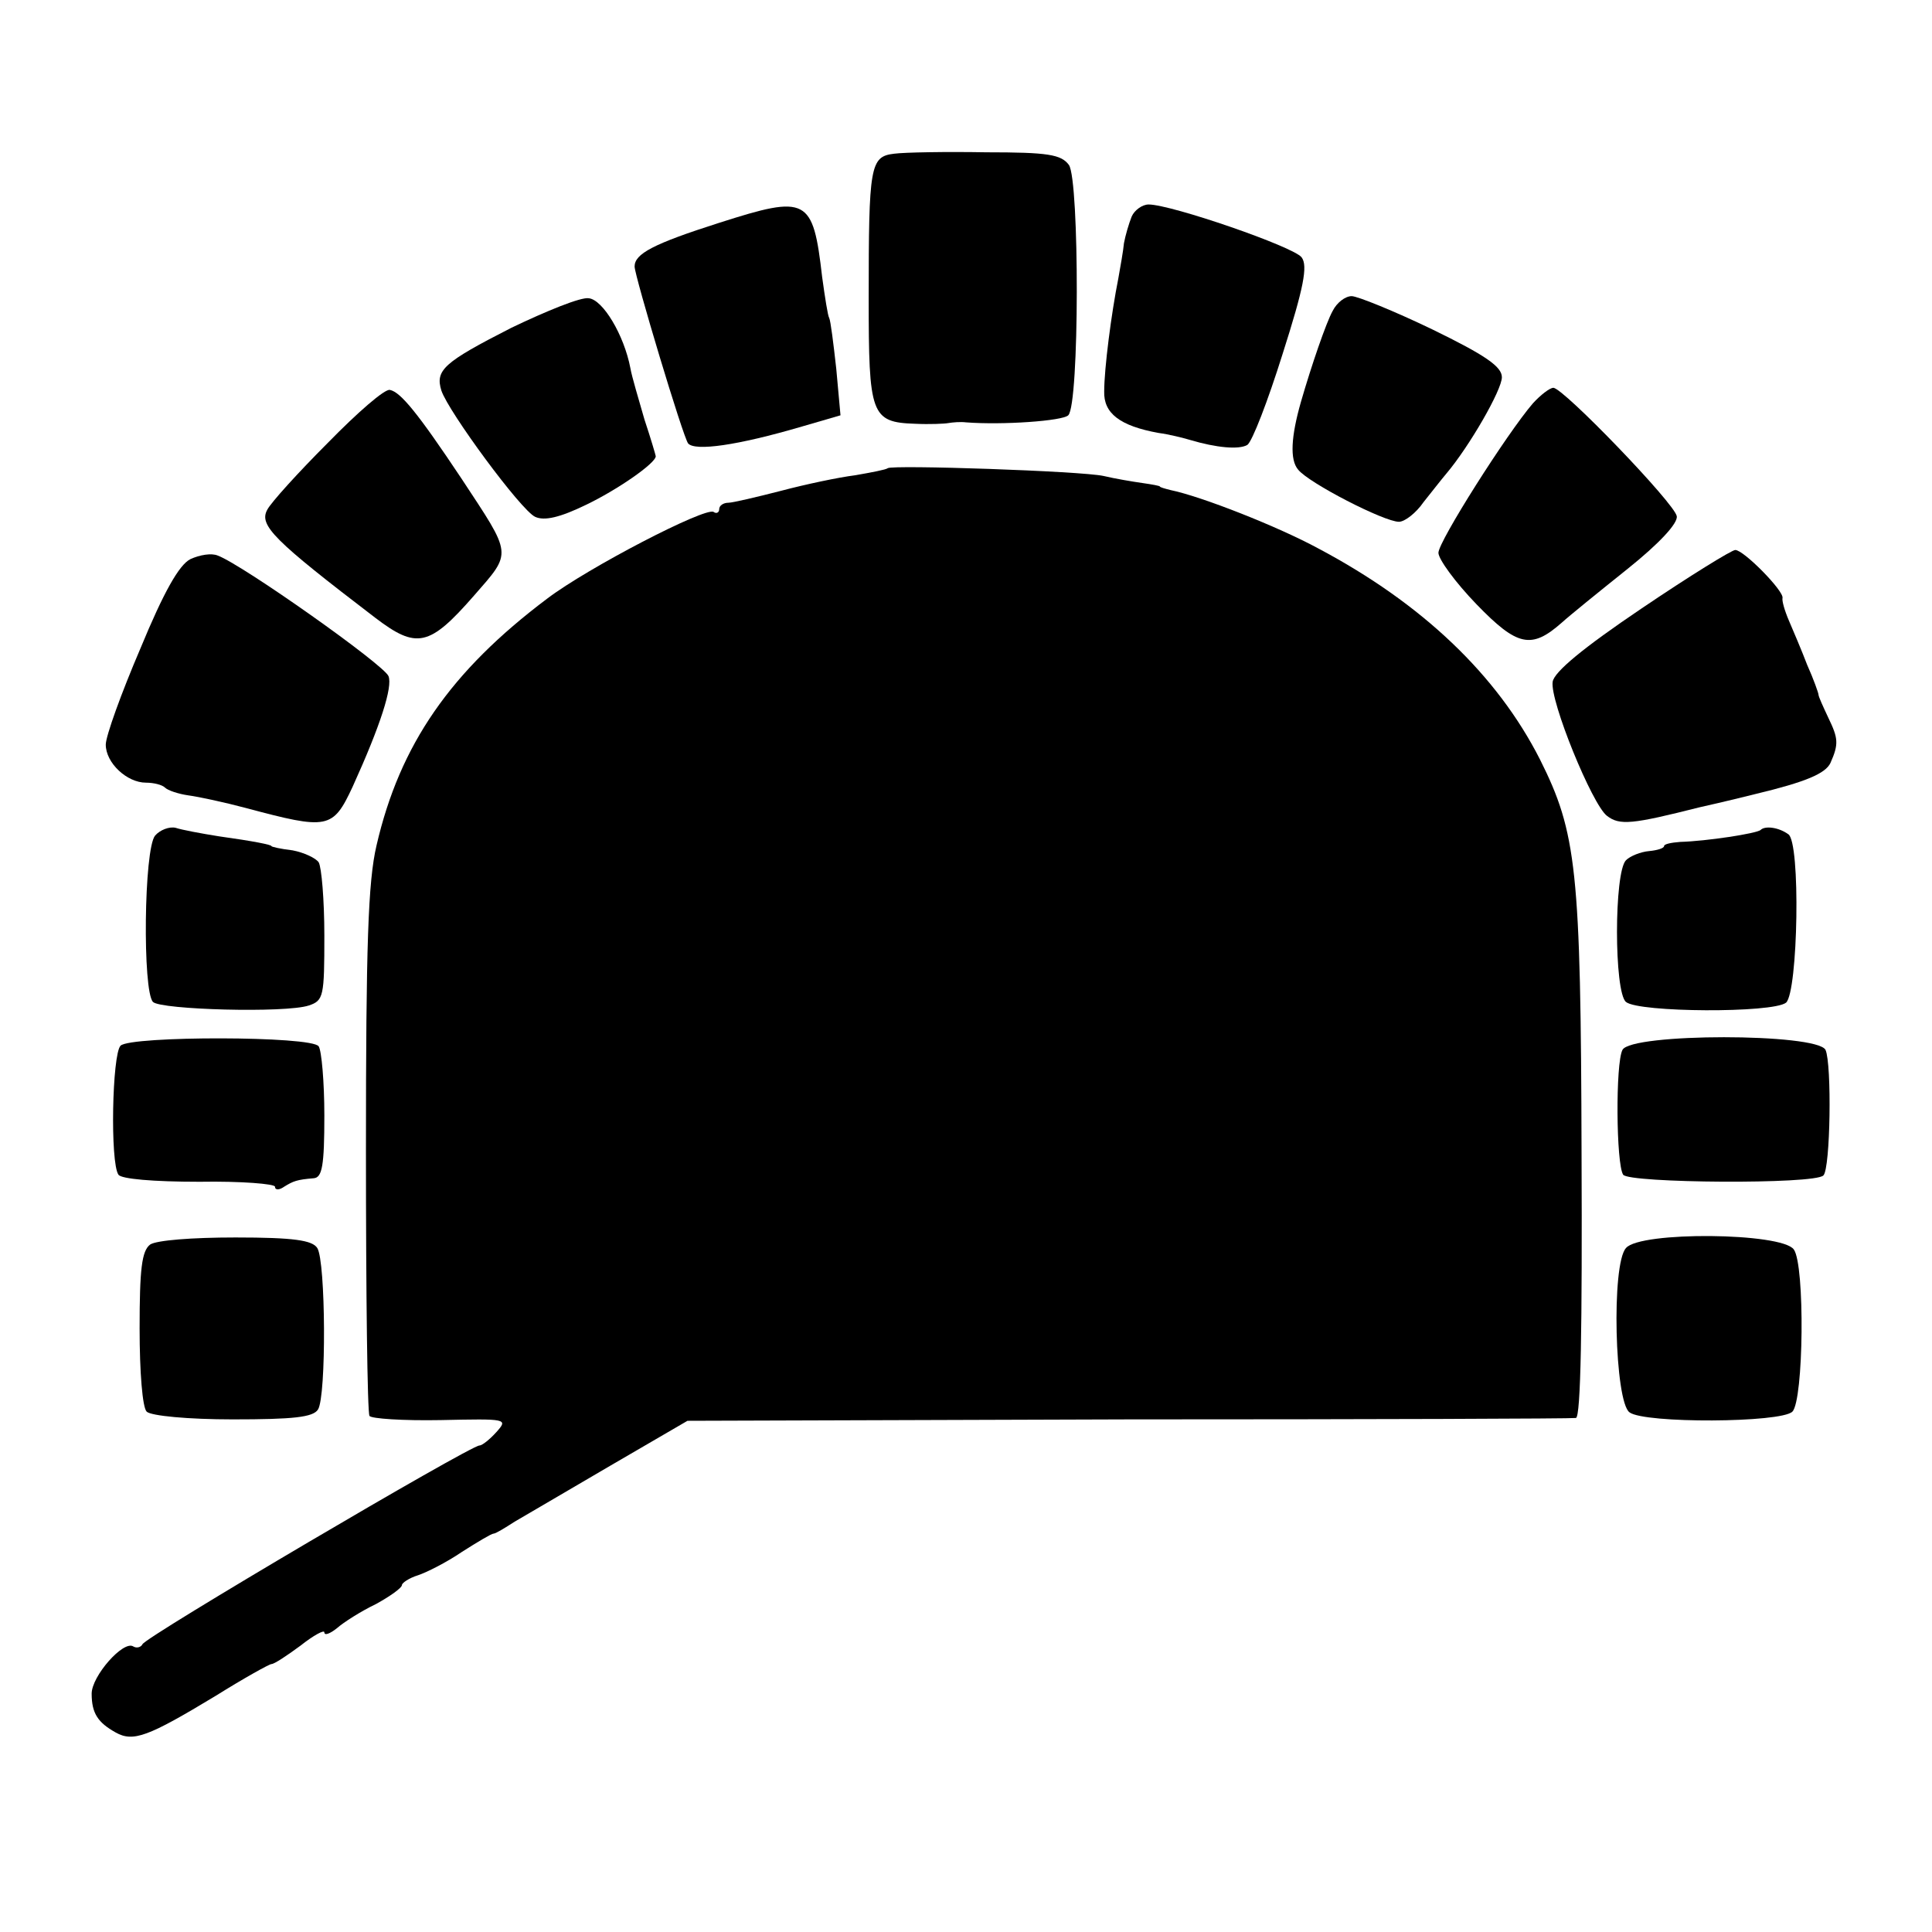 <?xml version="1.0" standalone="no"?>
<!DOCTYPE svg PUBLIC "-//W3C//DTD SVG 20010904//EN"
 "http://www.w3.org/TR/2001/REC-SVG-20010904/DTD/svg10.dtd">
<svg version="1.0" xmlns="http://www.w3.org/2000/svg"
 width="274pt" height="274pt" viewBox="0 0 274 274"
 preserveAspectRatio="xMidYMid meet">
<g transform="translate(0,274) scale(0.1,-0.1)"
fill="#000000" stroke="none">
<path d="M1268 2522 c-34 -4 -36 -17 -36 -205 0 -165 3 -176 66 -178 20 -1 42
0 47 1 6 1 17 2 25 1 52 -4 137 2 145 10 16 15 16 333 1 355 -11 15 -30 18
-117 18 -57 1 -116 0 -131 -2z"/>
<path d="M1020 2424 c-94 -30 -120 -44 -120 -62 0 -13 69 -243 76 -251 10 -11
69 -3 161 24 l55 16 -6 66 c-4 36 -8 68 -10 72 -2 3 -6 29 -10 58 -13 113 -21
117 -146 77z"/>
<path d="M1605 2433 c-4 -10 -9 -27 -11 -38 -1 -11 -5 -33 -8 -50 -10 -50 -20
-128 -20 -160 -1 -31 22 -49 77 -59 15 -2 35 -7 45 -10 37 -11 69 -14 81 -7 7
5 29 62 50 129 30 94 36 125 27 137 -11 15 -185 75 -217 75 -9 0 -20 -8 -24
-17z"/>
<path d="M725 2275 c-96 -49 -108 -60 -99 -89 10 -30 113 -170 133 -179 13 -6
35 -1 72 17 44 21 99 59 99 69 0 1 -7 25 -16 52 -8 28 -18 61 -20 73 -9 47
-39 97 -59 99 -11 2 -60 -18 -110 -42z"/>
<path d="M1890 2299 c-9 -16 -30 -77 -45 -129 -14 -49 -16 -82 -4 -96 15 -19
122 -74 143 -74 8 0 24 12 35 28 12 15 26 33 32 40 33 39 79 119 79 137 0 15
-23 31 -99 68 -54 26 -106 47 -114 47 -9 0 -21 -9 -27 -21z"/>
<path d="M465 2112 c-42 -42 -81 -85 -86 -95 -12 -22 9 -43 153 -153 59 -45
77 -41 140 31 55 63 55 56 -18 167 -62 93 -86 122 -101 125 -7 2 -46 -32 -88
-75z"/>
<path d="M2174 2168 c-37 -43 -134 -196 -134 -212 0 -9 24 -42 54 -73 58 -60
78 -64 121 -26 11 10 53 44 93 76 45 36 72 65 70 75 -3 18 -161 182 -175 182
-5 0 -18 -10 -29 -22z"/>
<path d="M1259 2076 c-2 -2 -23 -6 -46 -10 -24 -3 -71 -13 -105 -22 -35 -9
-69 -17 -75 -17 -7 0 -13 -4 -13 -9 0 -5 -4 -7 -8 -4 -12 7 -178 -79 -236
-123 -137 -103 -209 -207 -242 -350 -12 -51 -15 -141 -15 -433 0 -202 2 -371
5 -376 2 -4 48 -7 101 -6 94 2 96 2 79 -17 -9 -10 -20 -19 -24 -19 -13 0 -475
-272 -478 -282 -2 -4 -8 -6 -13 -3 -14 9 -59 -42 -59 -67 0 -28 9 -41 34 -55
25 -14 46 -6 142 52 40 25 76 45 79 45 4 0 22 12 41 26 19 15 34 23 34 19 0
-5 8 -2 18 6 9 8 34 24 55 34 20 11 37 23 37 27 0 3 10 10 23 14 12 4 40 18
62 33 22 14 42 26 45 26 3 0 16 8 30 17 14 8 75 44 135 79 l110 64 625 2 c344
0 630 1 635 2 7 1 9 131 8 373 -1 406 -7 457 -59 561 -61 120 -167 221 -314
299 -57 31 -166 74 -210 83 -8 2 -15 4 -15 5 0 1 -11 3 -25 5 -14 2 -38 6 -55
10 -32 7 -300 16 -306 11z"/>
<path d="M270 1947 c-16 -8 -38 -47 -71 -127 -27 -63 -49 -124 -49 -136 0 -26
30 -54 57 -54 11 0 23 -3 27 -7 4 -4 19 -9 33 -11 15 -2 52 -10 82 -18 116
-31 123 -30 151 30 40 88 57 142 51 157 -6 16 -207 158 -242 171 -9 4 -26 1
-39 -5z"/>
<path d="M2328 1877 c-83 -56 -124 -90 -126 -104 -4 -27 56 -174 77 -190 18
-14 36 -12 131 12 36 8 72 17 80 19 71 17 99 29 106 44 12 27 11 35 -3 64 -7
15 -14 30 -14 33 0 2 -7 22 -16 42 -8 21 -20 49 -26 63 -6 14 -10 28 -9 32 2
10 -55 68 -67 68 -5 0 -65 -37 -133 -83z"/>
<path d="M220 1555 c-16 -19 -18 -221 -3 -236 11 -11 188 -16 221 -5 21 7 22
13 22 99 0 51 -4 97 -8 104 -4 6 -21 14 -37 17 -17 2 -30 5 -30 6 0 2 -25 7
-75 14 -25 4 -52 9 -61 12 -9 2 -22 -3 -29 -11z"/>
<path d="M2497 1563 c-5 -5 -77 -16 -114 -17 -13 -1 -23 -3 -23 -6 0 -3 -10
-6 -21 -7 -12 -1 -27 -7 -33 -13 -17 -17 -17 -187 0 -201 18 -15 208 -16 227
-1 17 15 21 229 3 239 -14 10 -33 12 -39 6z"/>
<path d="M171 1257 c-12 -12 -15 -166 -3 -183 4 -6 49 -10 115 -10 59 1 107
-3 107 -7 0 -5 6 -5 13 0 13 8 18 10 42 12 12 1 15 18 15 89 0 48 -4 92 -8 98
-9 15 -267 15 -281 1z"/>
<path d="M2301 1251 c-10 -19 -9 -162 1 -177 8 -12 272 -14 284 -1 10 10 12
158 3 178 -12 24 -276 24 -288 0z"/>
<path d="M213 975 c-12 -9 -15 -35 -15 -119 0 -62 4 -112 10 -118 6 -6 59 -11
122 -11 86 0 114 3 121 14 12 19 11 210 -1 229 -7 11 -33 15 -116 15 -62 0
-112 -4 -121 -10z"/>
<path d="M2306 970 c-21 -23 -16 -218 5 -233 21 -16 215 -15 231 1 16 16 18
208 2 230 -17 24 -218 26 -238 2z"/>
</g>
</svg>

